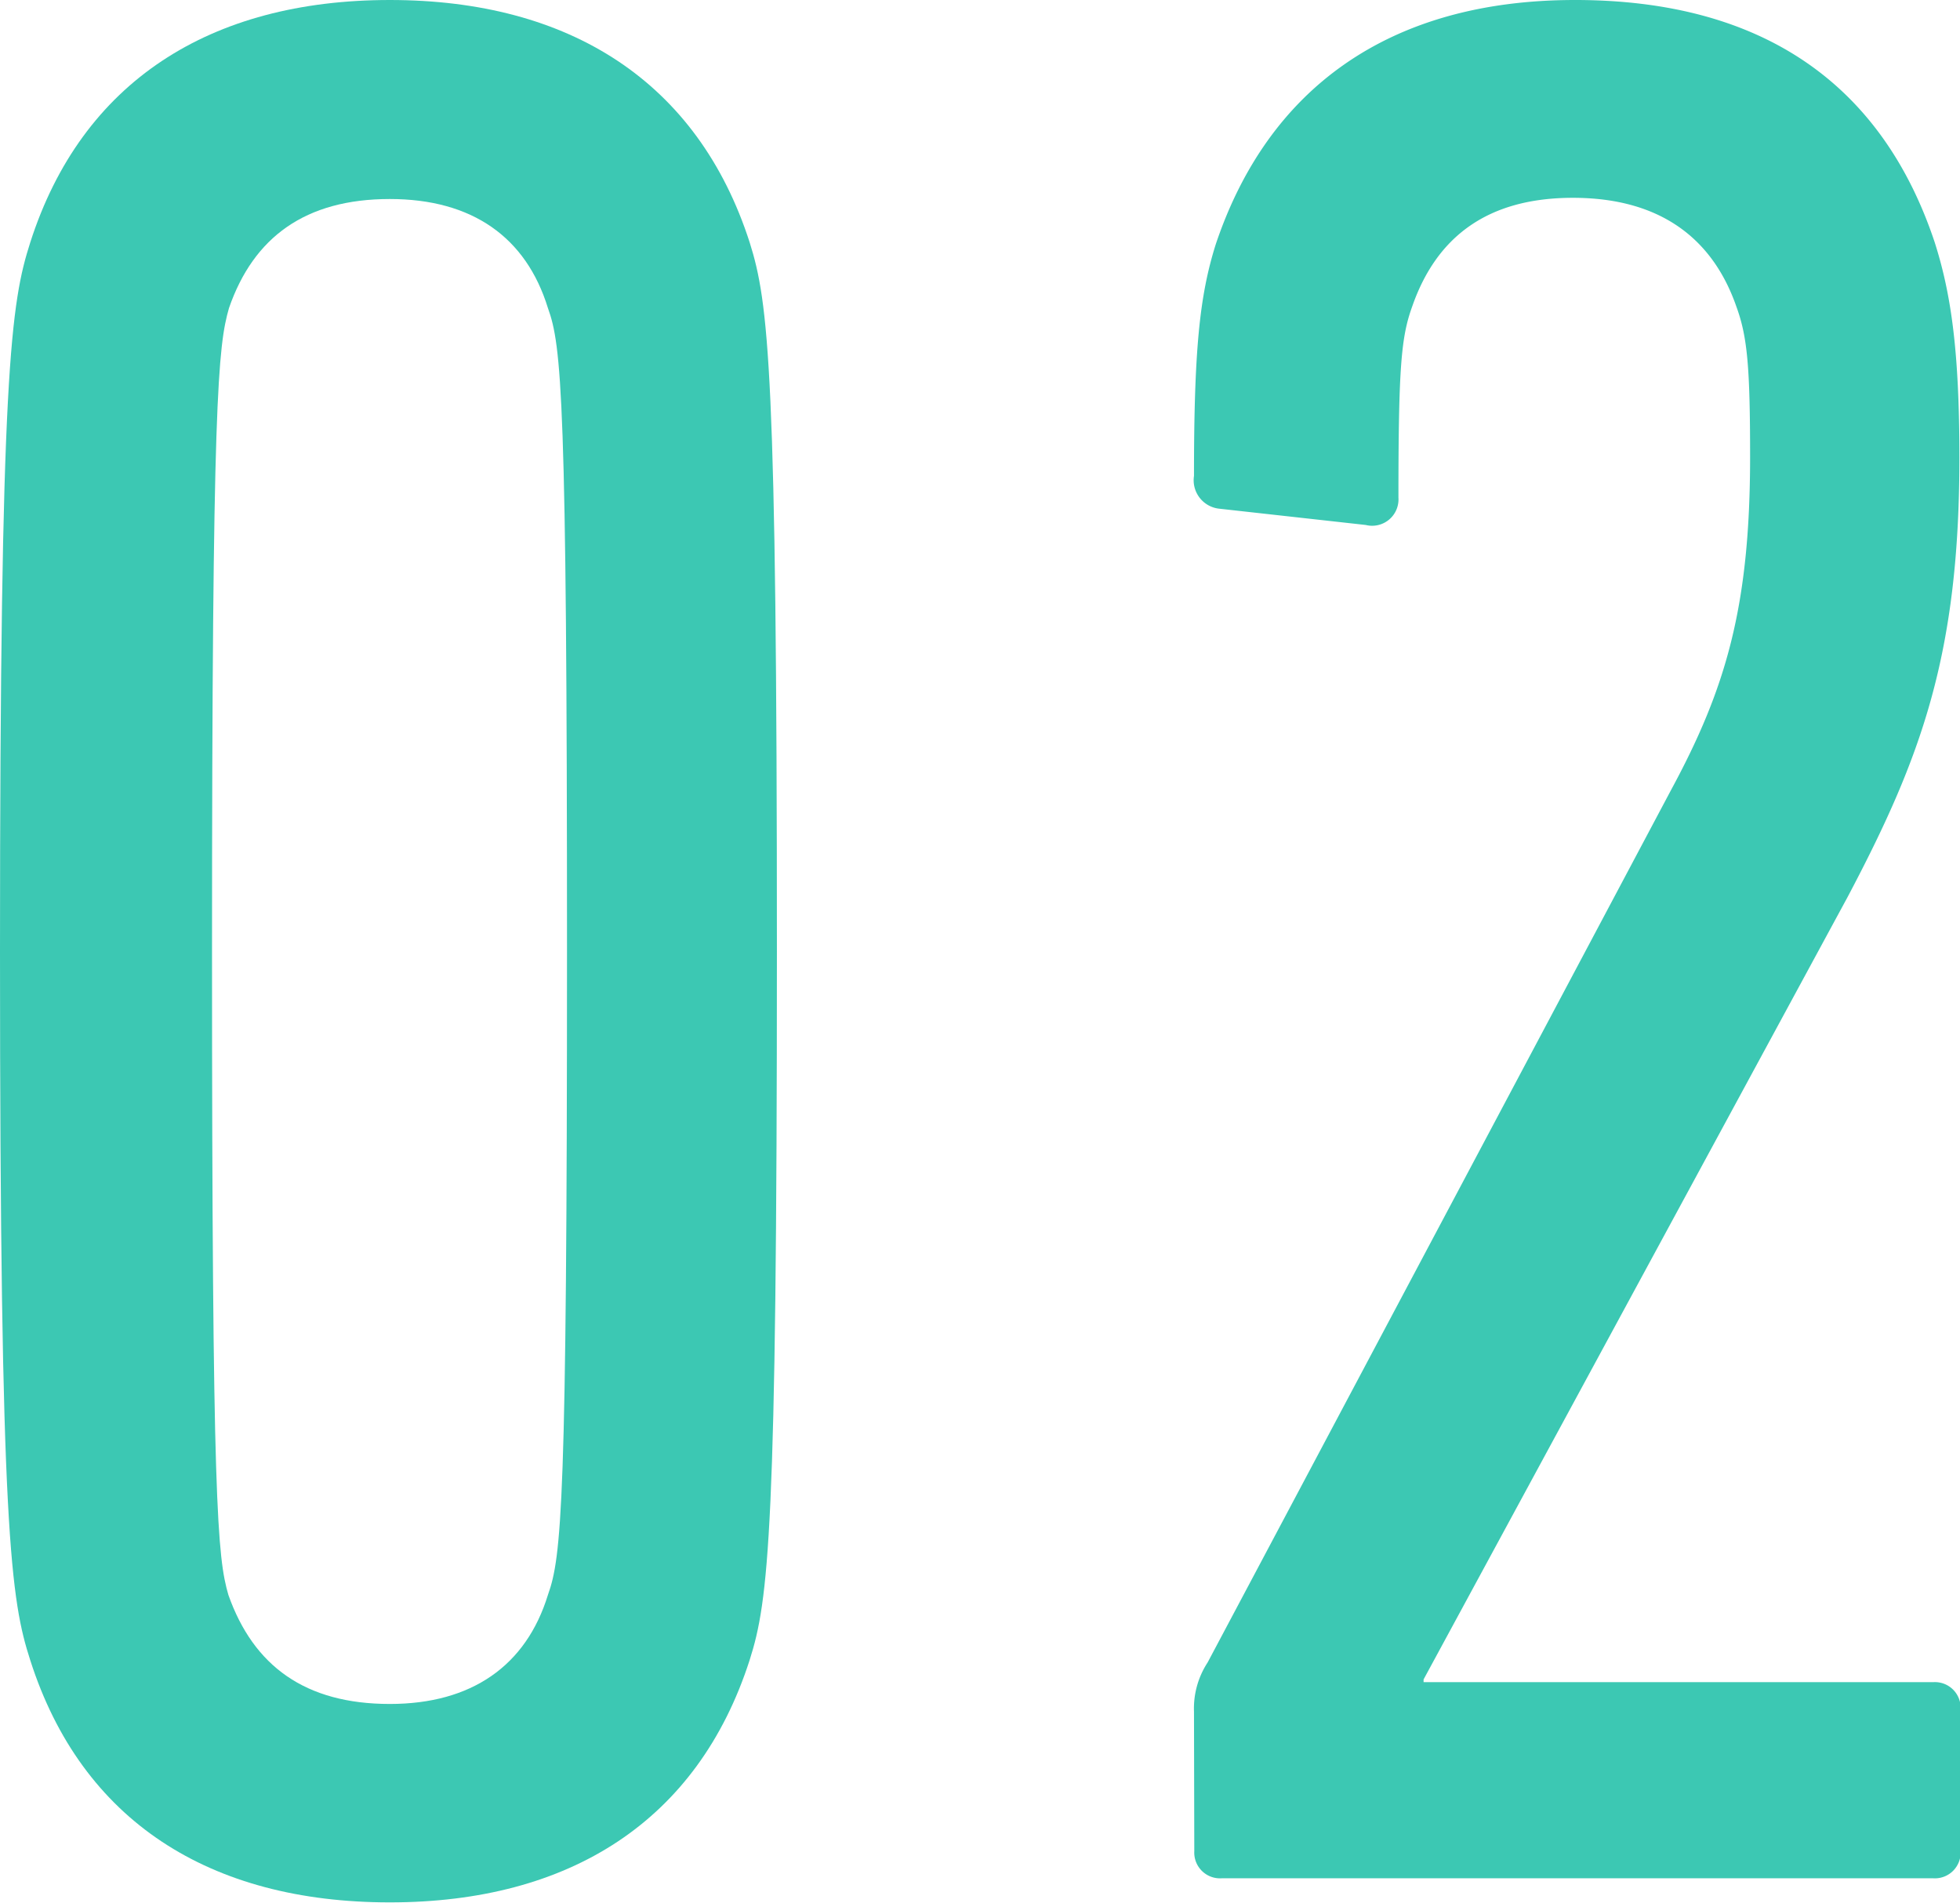<svg xmlns="http://www.w3.org/2000/svg" viewBox="0 0 129.42 125.64"><defs><style>.cls-1{fill:#3cc8b3;}</style></defs><g id="レイヤー_2" data-name="レイヤー 2"><g id="ヘッダー"><path class="cls-1" d="M0,62.82C0,24.48.72,20,2,16,5.4,5.4,13.86,0,25.74,0S46.08,5.4,49.5,16c1.26,4,1.8,8.46,1.8,46.8s-.54,42.84-1.8,46.8c-3.42,10.62-11.88,16-23.76,16S5.4,120.24,2,109.62C.72,105.66,0,101.16,0,62.82ZM25.74,112.5c5.4,0,9-2.52,10.44-7.2.9-2.52,1.26-5.94,1.26-42.48s-.36-40-1.26-42.48c-1.44-4.68-5-7.2-10.44-7.2-5.58,0-9,2.52-10.62,7.2C14.4,22.86,14,26.28,14,62.82s.36,40,1.08,42.48C16.74,110,20.16,112.5,25.74,112.5Z"/><path class="cls-1" d="M78.84,113a5.55,5.55,0,0,1,.9-3.24l30.6-57.6c3.6-6.66,5.22-12.06,5.22-22,0-5.94-.18-7.92-.9-9.9-1.62-4.68-5.22-7.2-10.8-7.2s-9,2.52-10.62,7.2c-.72,2-.9,4-.9,12.6a1.74,1.74,0,0,1-2.16,1.8l-9.72-1.08a1.89,1.89,0,0,1-1.62-2.16c0-8.28.36-11.88,1.44-15.3C83.7,5.94,91.62,0,104,0c12.6,0,20.34,5.76,23.75,16,1.09,3.42,1.63,7.2,1.63,14.22,0,13-2.52,19.8-7.38,29L94,110.88v.18h33.66a1.7,1.7,0,0,1,1.8,1.8v9.36a1.7,1.7,0,0,1-1.8,1.79h-47a1.7,1.7,0,0,1-1.8-1.79Z"/></g></g></svg>